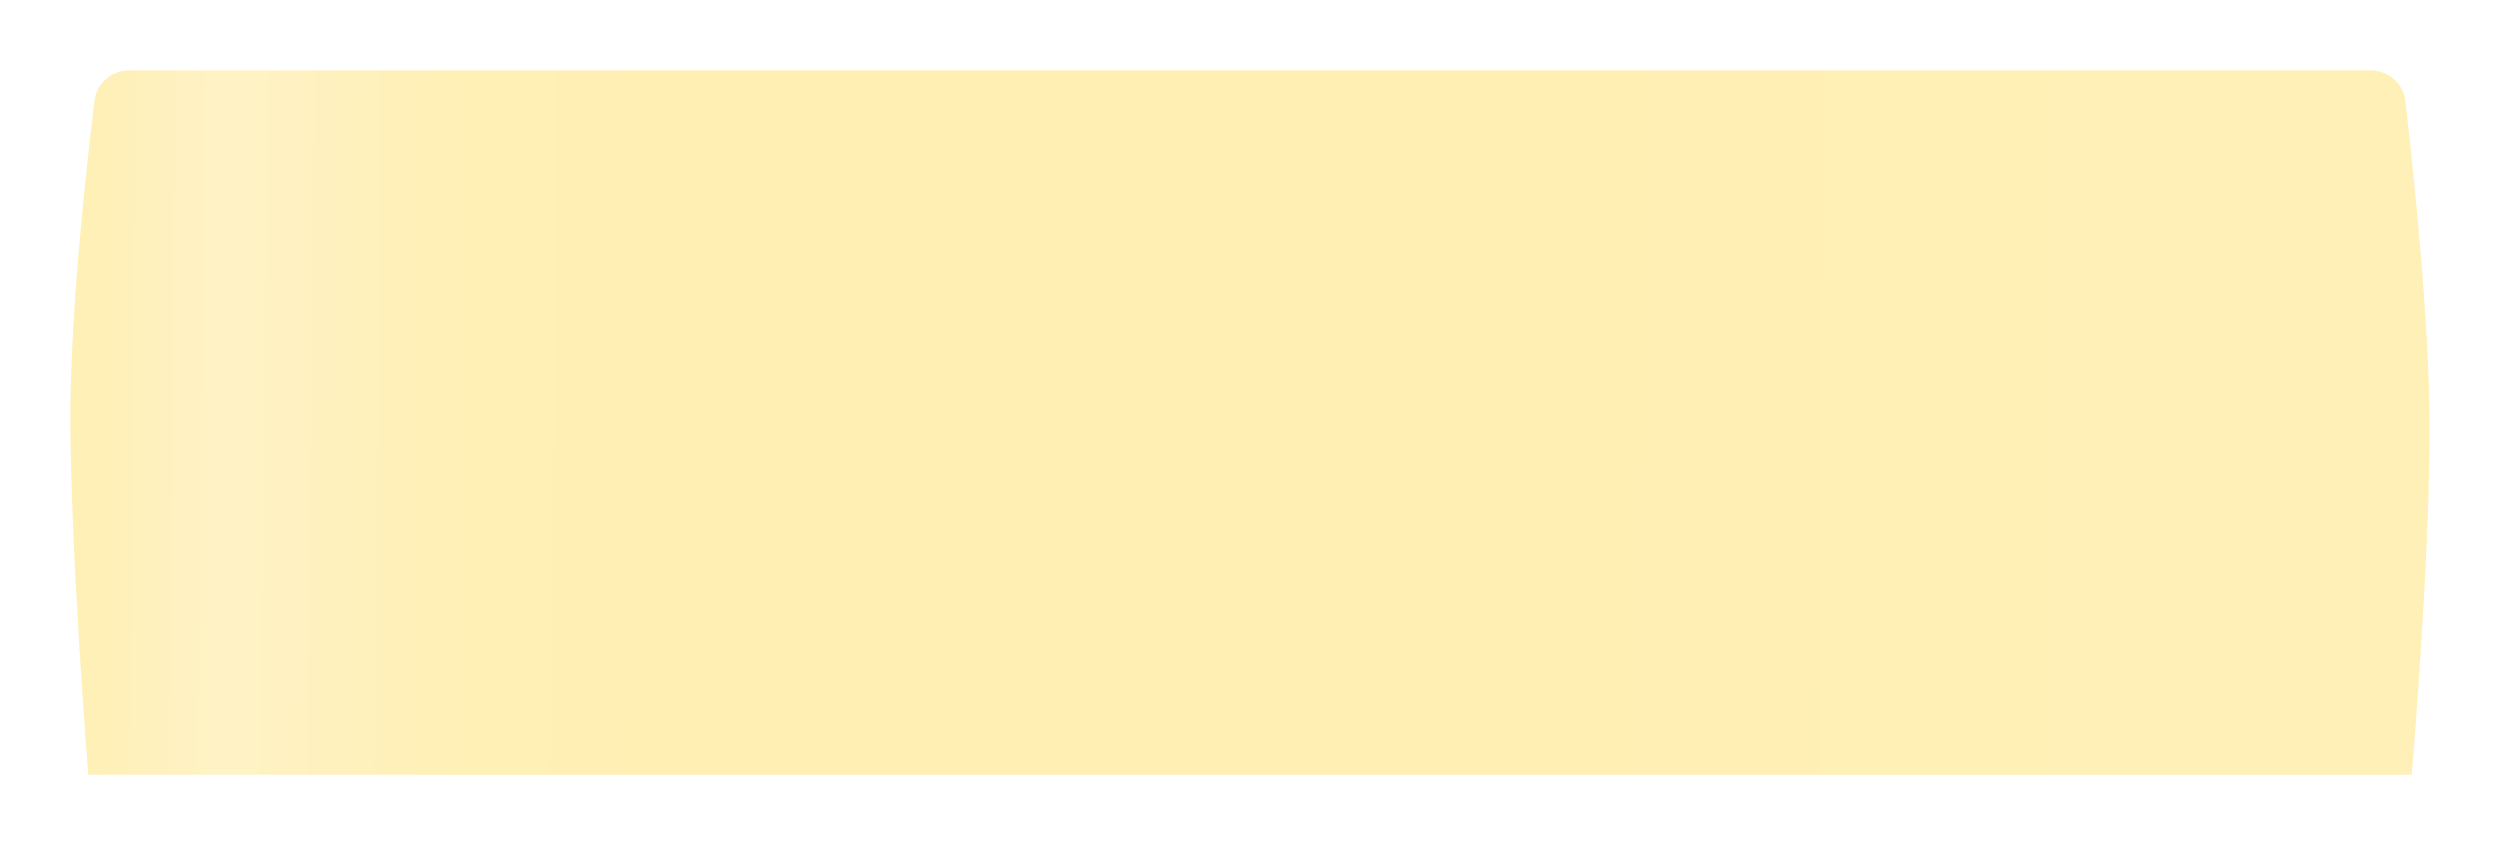 <?xml version="1.0" encoding="UTF-8"?> <svg xmlns="http://www.w3.org/2000/svg" width="355" height="120" viewBox="0 0 355 120" fill="none"> <g filter="url(#filter0_d_286_110)"> <path d="M13.416 10.321C13.72 7.836 15.832 6 18.335 6H336.631C339.149 6 341.269 7.859 341.56 10.36C342.642 19.659 345.017 41.836 345 57.111C344.979 76.451 342.462 106 342.462 106H12.538C12.538 106 10.034 74.832 10 55.444C9.974 40.24 12.321 19.265 13.416 10.321Z" fill="#FFEFB7"></path> <path d="M13.416 10.321C13.72 7.836 15.832 6 18.335 6H336.631C339.149 6 341.269 7.859 341.56 10.36C342.642 19.659 345.017 41.836 345 57.111C344.979 76.451 342.462 106 342.462 106H12.538C12.538 106 10.034 74.832 10 55.444C9.974 40.24 12.321 19.265 13.416 10.321Z" fill="url(#paint0_linear_286_110)" fill-opacity="0.2"></path> </g> <defs> <filter id="filter0_d_286_110" x="0" y="0" width="355" height="120" filterUnits="userSpaceOnUse" color-interpolation-filters="sRGB"> <feFlood flood-opacity="0" result="BackgroundImageFix"></feFlood> <feColorMatrix in="SourceAlpha" type="matrix" values="0 0 0 0 0 0 0 0 0 0 0 0 0 0 0 0 0 0 127 0" result="hardAlpha"></feColorMatrix> <feOffset dy="4"></feOffset> <feGaussianBlur stdDeviation="5"></feGaussianBlur> <feComposite in2="hardAlpha" operator="out"></feComposite> <feColorMatrix type="matrix" values="0 0 0 0 0.988 0 0 0 0 0.91 0 0 0 0 0.643 0 0 0 0.57 0"></feColorMatrix> <feBlend mode="normal" in2="BackgroundImageFix" result="effect1_dropShadow_286_110"></feBlend> <feBlend mode="normal" in="SourceGraphic" in2="effect1_dropShadow_286_110" result="shape"></feBlend> </filter> <linearGradient id="paint0_linear_286_110" x1="-37.078" y1="72.111" x2="323.699" y2="75.648" gradientUnits="userSpaceOnUse"> <stop stop-color="#FFFDF4"></stop> <stop offset="0.118" stop-color="#FFF09F"></stop> <stop offset="0.191" stop-color="white"></stop> <stop offset="0.279" stop-color="#FFF4B7"></stop> <stop offset="0.389" stop-color="#FFF09F"></stop> <stop offset="0.659" stop-color="#FFF09F"></stop> <stop offset="0.915" stop-color="#FFF4B7"></stop> </linearGradient> </defs> </svg> 
